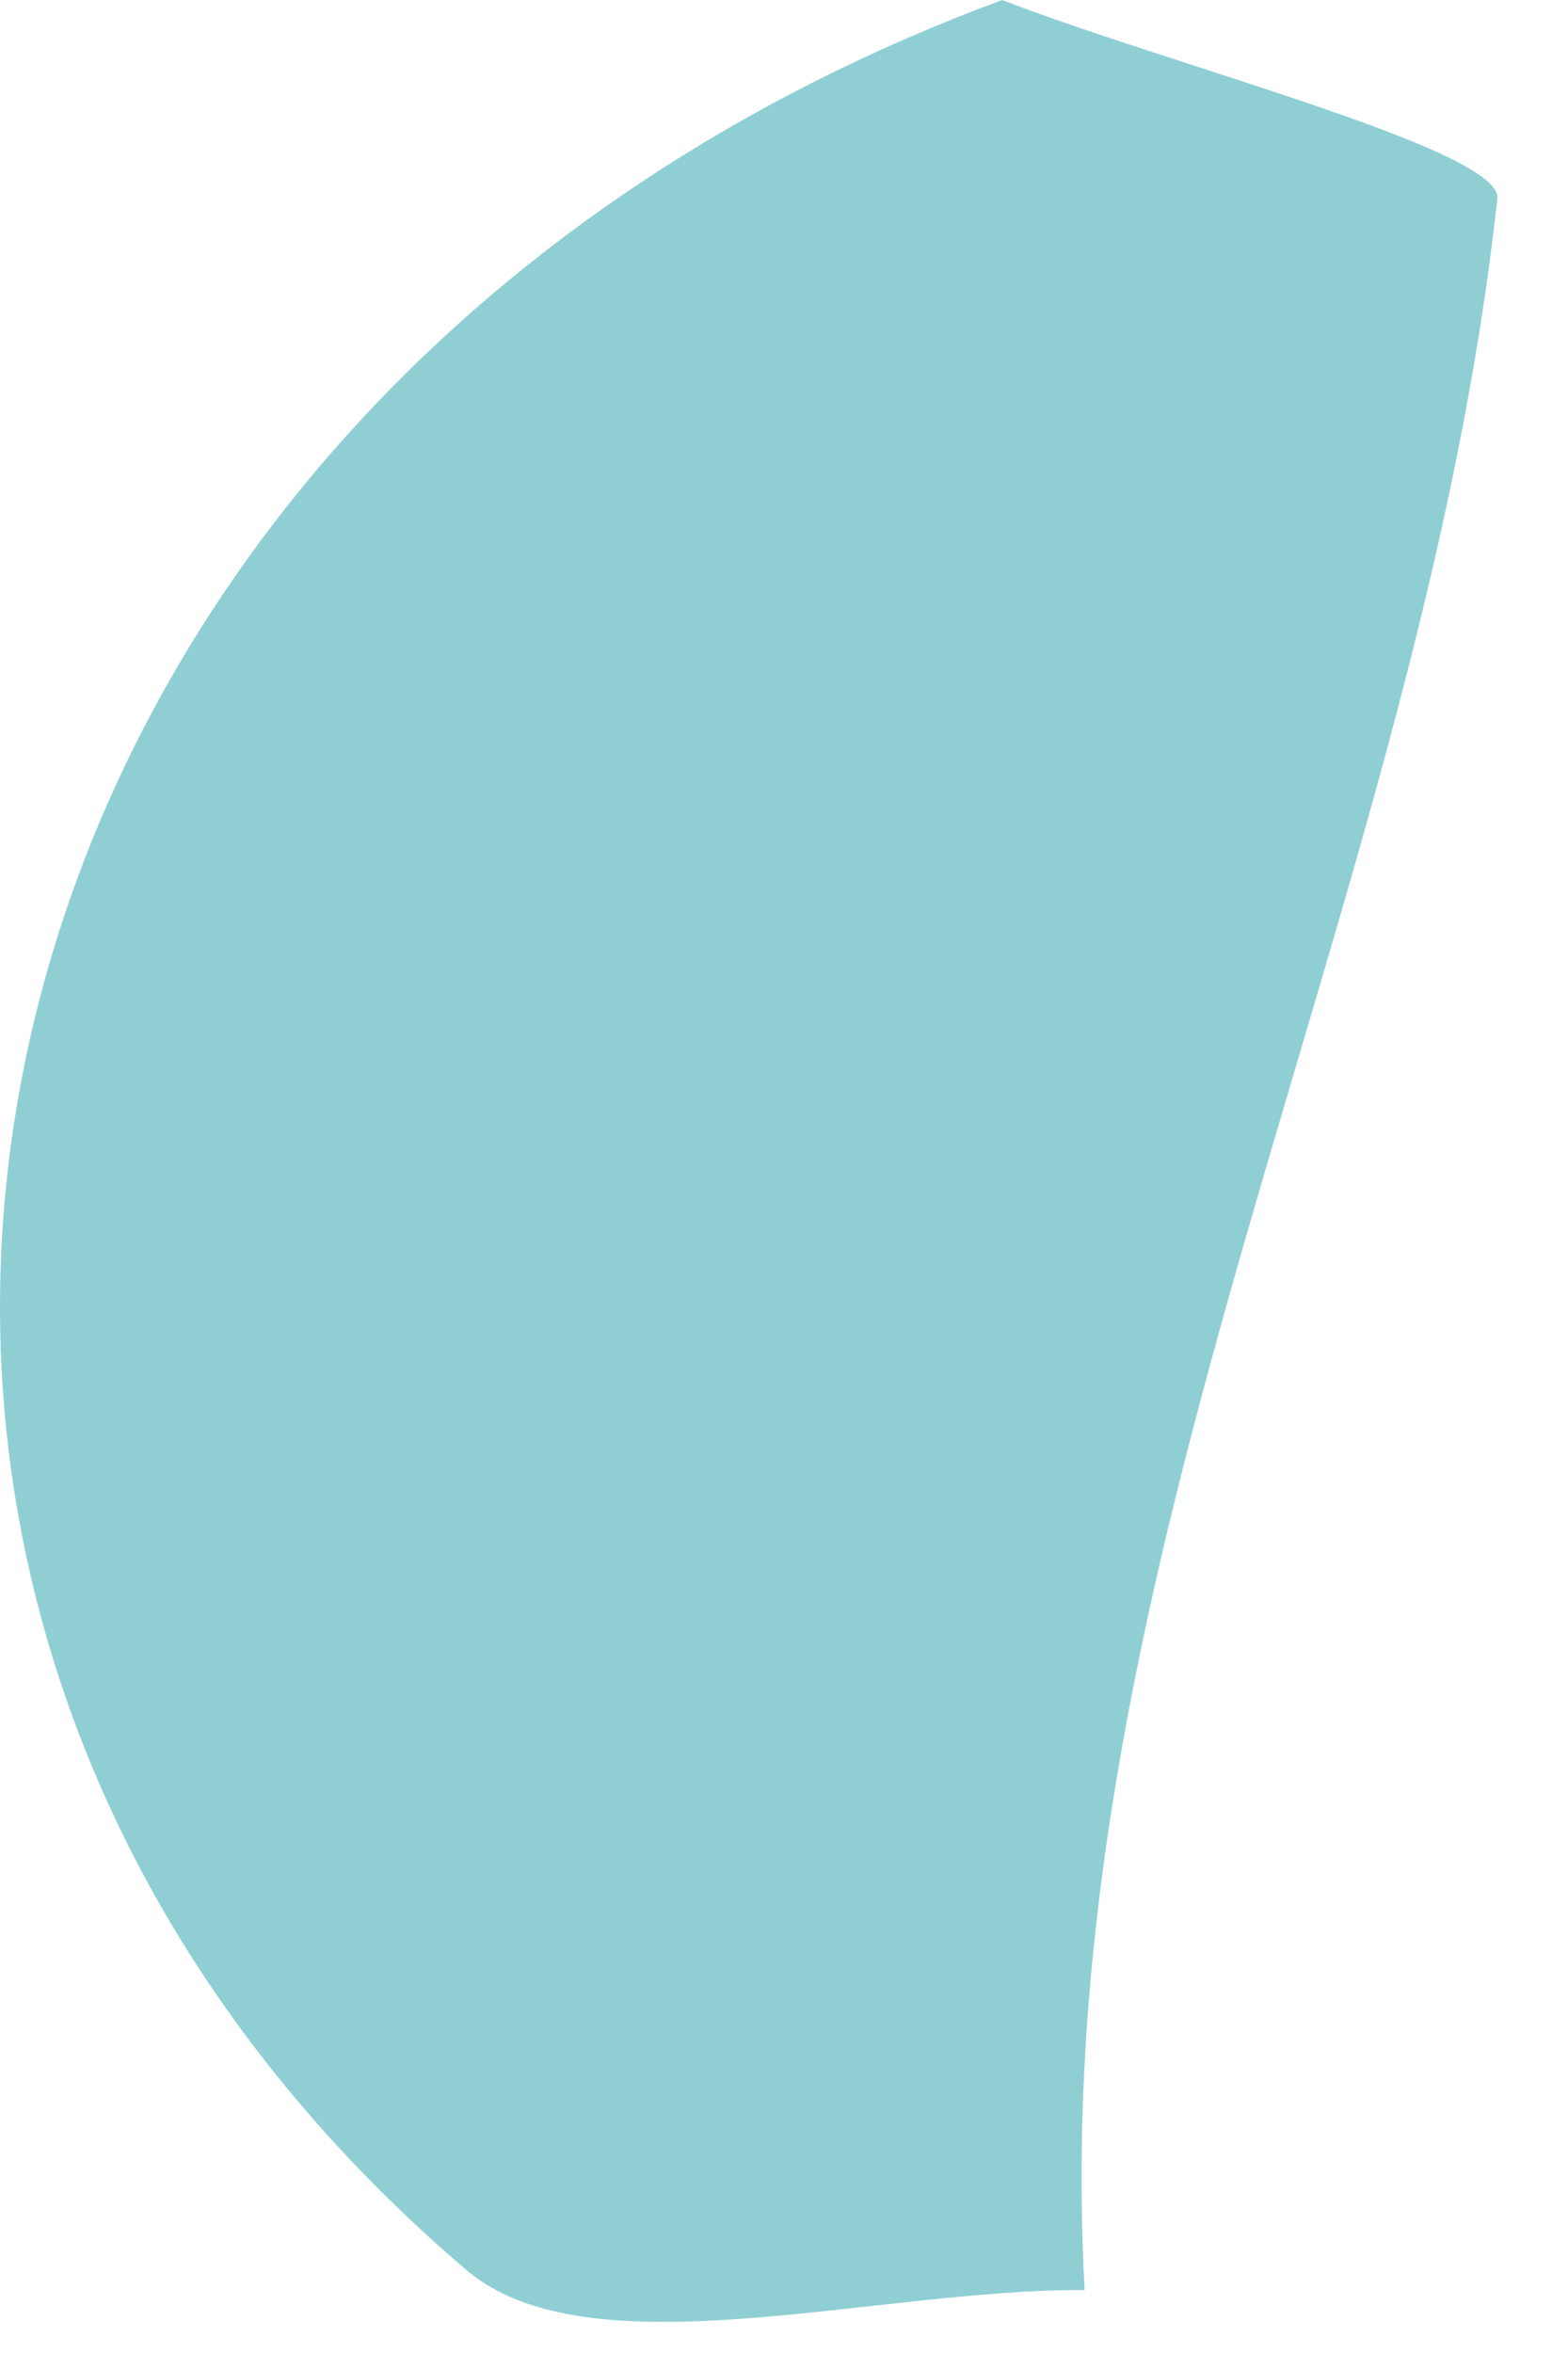 <?xml version="1.0" encoding="utf-8"?>
<svg width="16px" height="24px" viewBox="0 0 16 24" version="1.1" xmlns:xlink="http://www.w3.org/1999/xlink" xmlns="http://www.w3.org/2000/svg">
  <path d="M10.226 0C11.982 0.677 15.325 1.529 15.279 2.024C14.495 9.242 10.651 15.854 11.068 23.358C8.921 23.345 6.016 24.217 4.762 23.156C-3.528 16.088 -0.545 3.983 10.226 0" id="Fill-145" fill="#21A0AA" fill-opacity="0.5" fill-rule="evenodd" stroke="none" />
</svg>